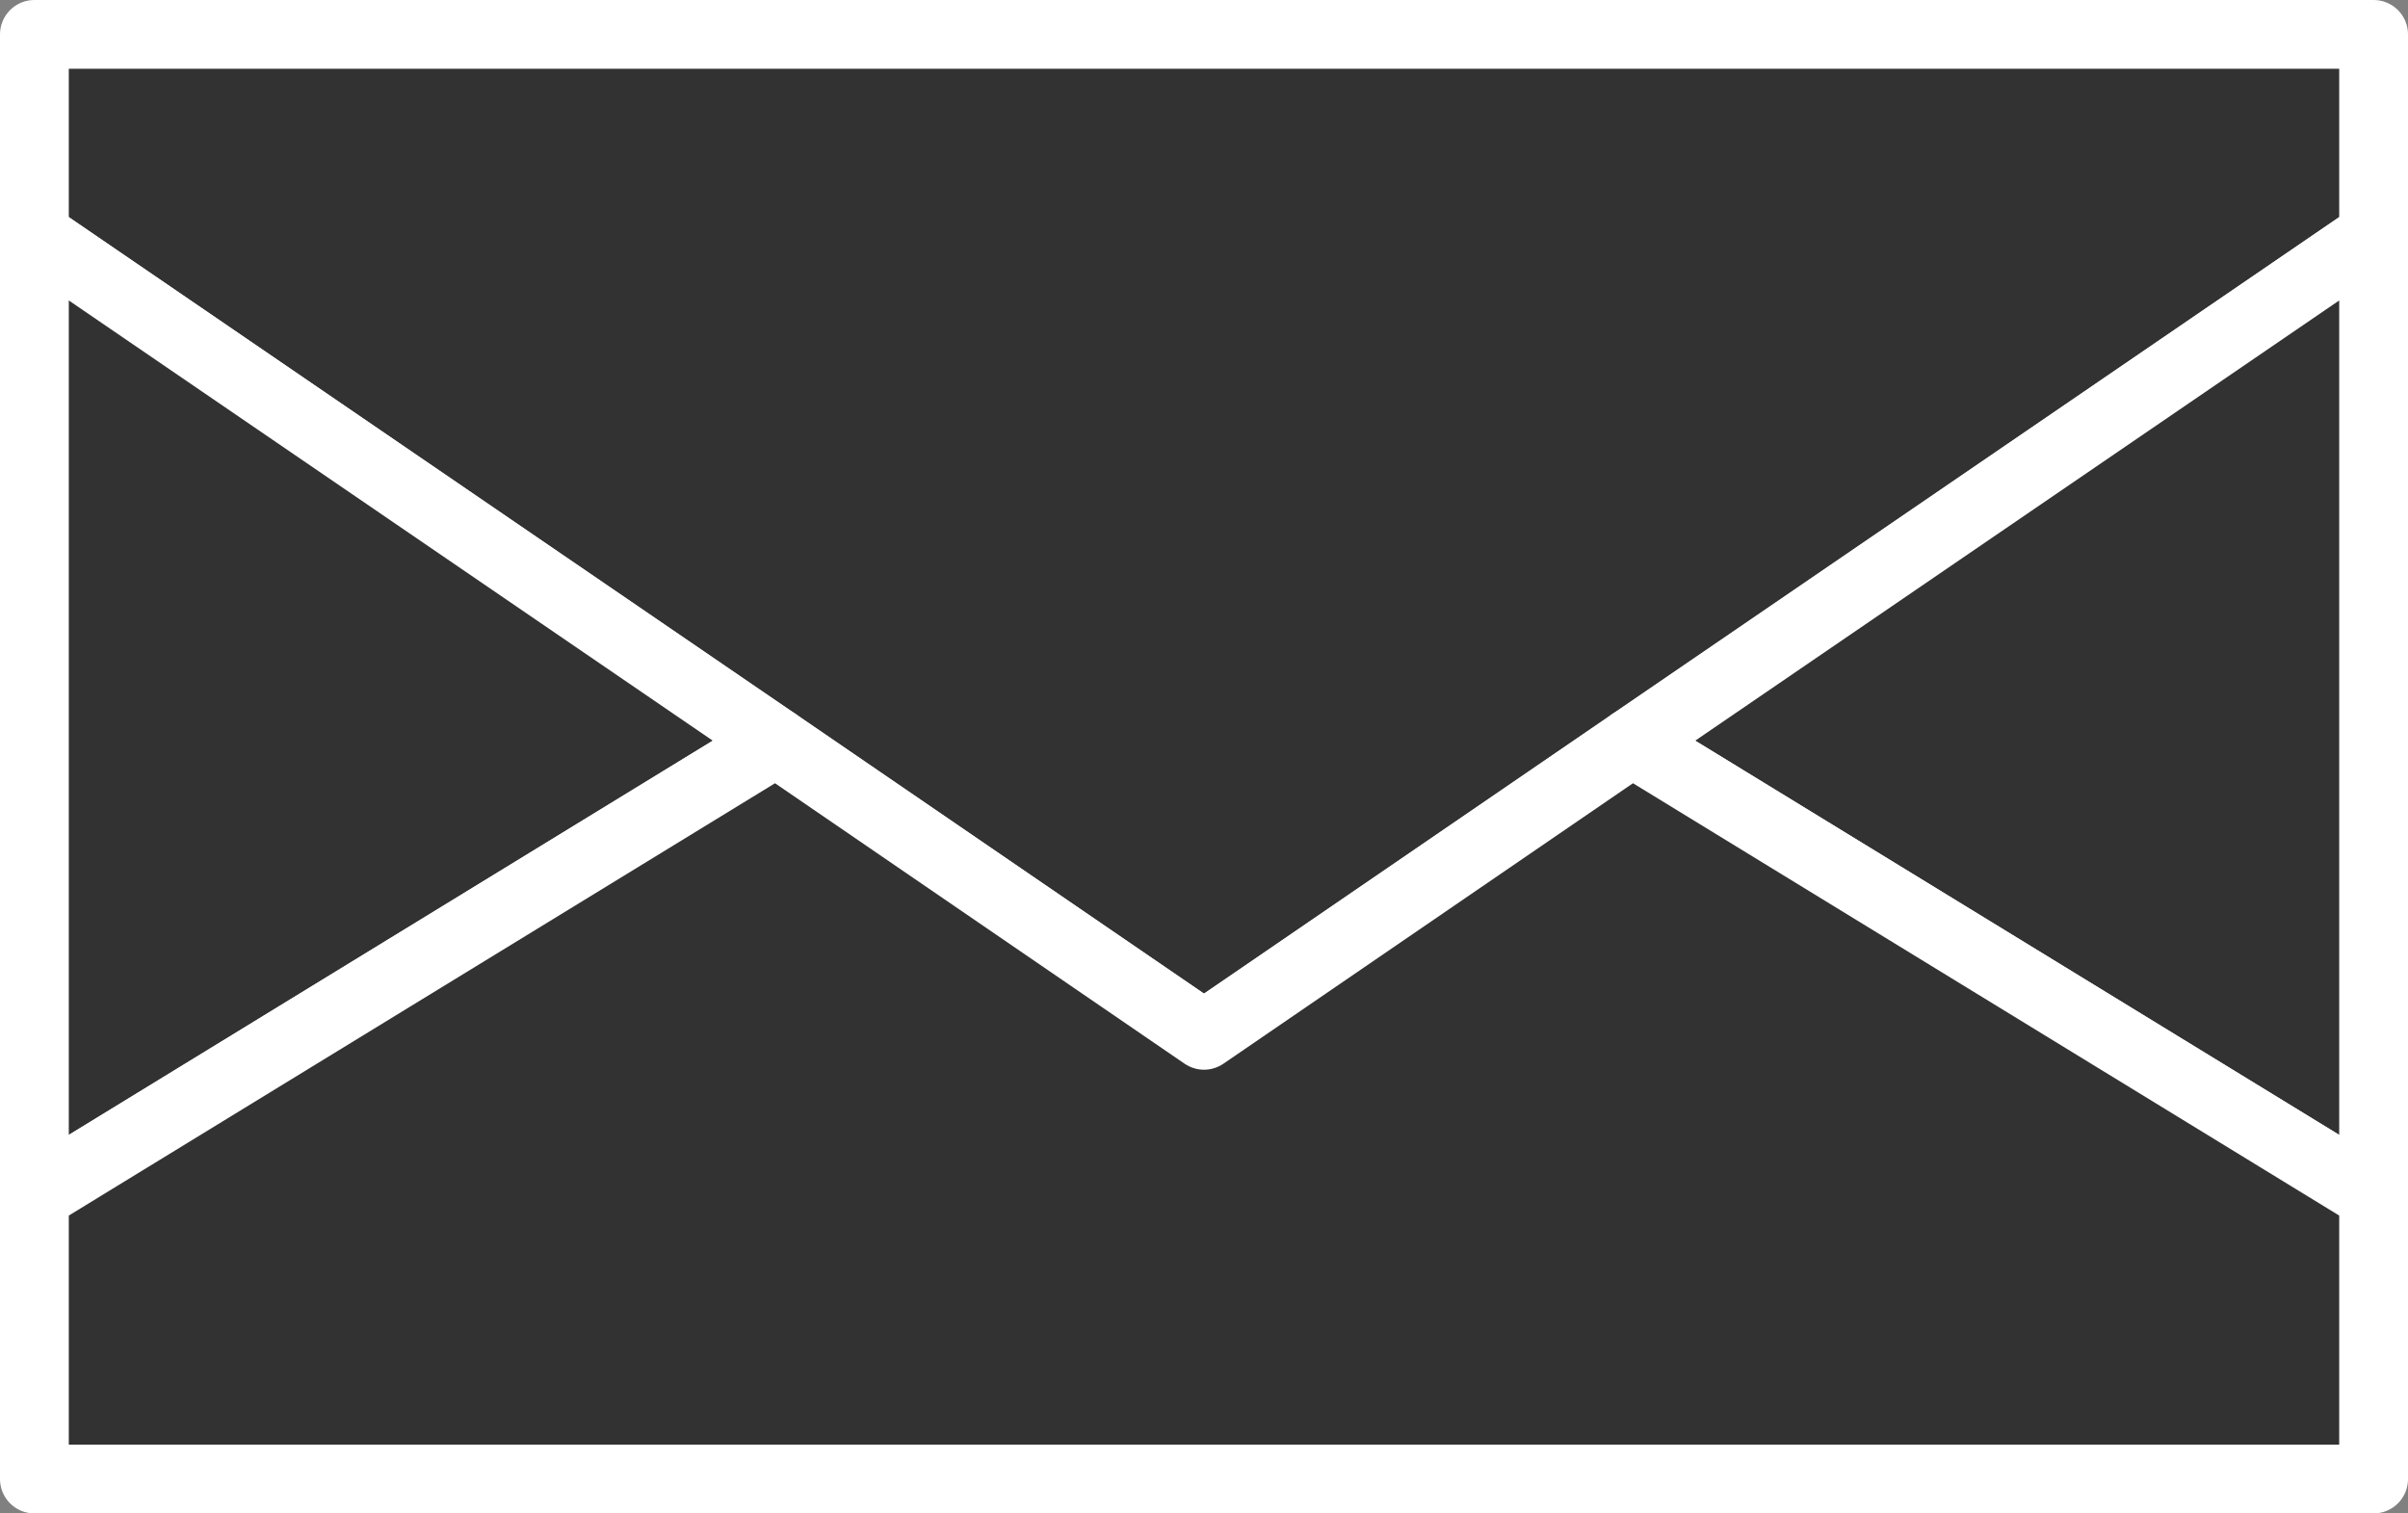 <?xml version="1.0" encoding="UTF-8"?><svg id="_レイヤー_2" xmlns="http://www.w3.org/2000/svg" viewBox="0 0 35 22"><rect x="0" y="0" width="35" height="22" fill="#808080" stroke="none"/><defs><style>.cls-1{fill:#323232;stroke:#fff;stroke-linejoin:round;}</style></defs><g id="_レイヤー_1-2"><g><polygon class="cls-1" points="34.5 3.42 34.5 .5 .5 .5 .5 3.42 17.5 15.05 34.5 3.42"/><g><polygon class="cls-1" points=".5 3.42 .5 17.39 11.28 10.79 .5 3.42"/><polygon class="cls-1" points="34.5 3.42 23.72 10.79 34.5 17.39 34.5 3.42"/><polygon class="cls-1" points="34.5 21.5 34.5 17.39 23.72 10.79 17.5 15.05 11.28 10.79 .5 17.39 .5 21.5 34.5 21.5"/></g></g></g></svg>